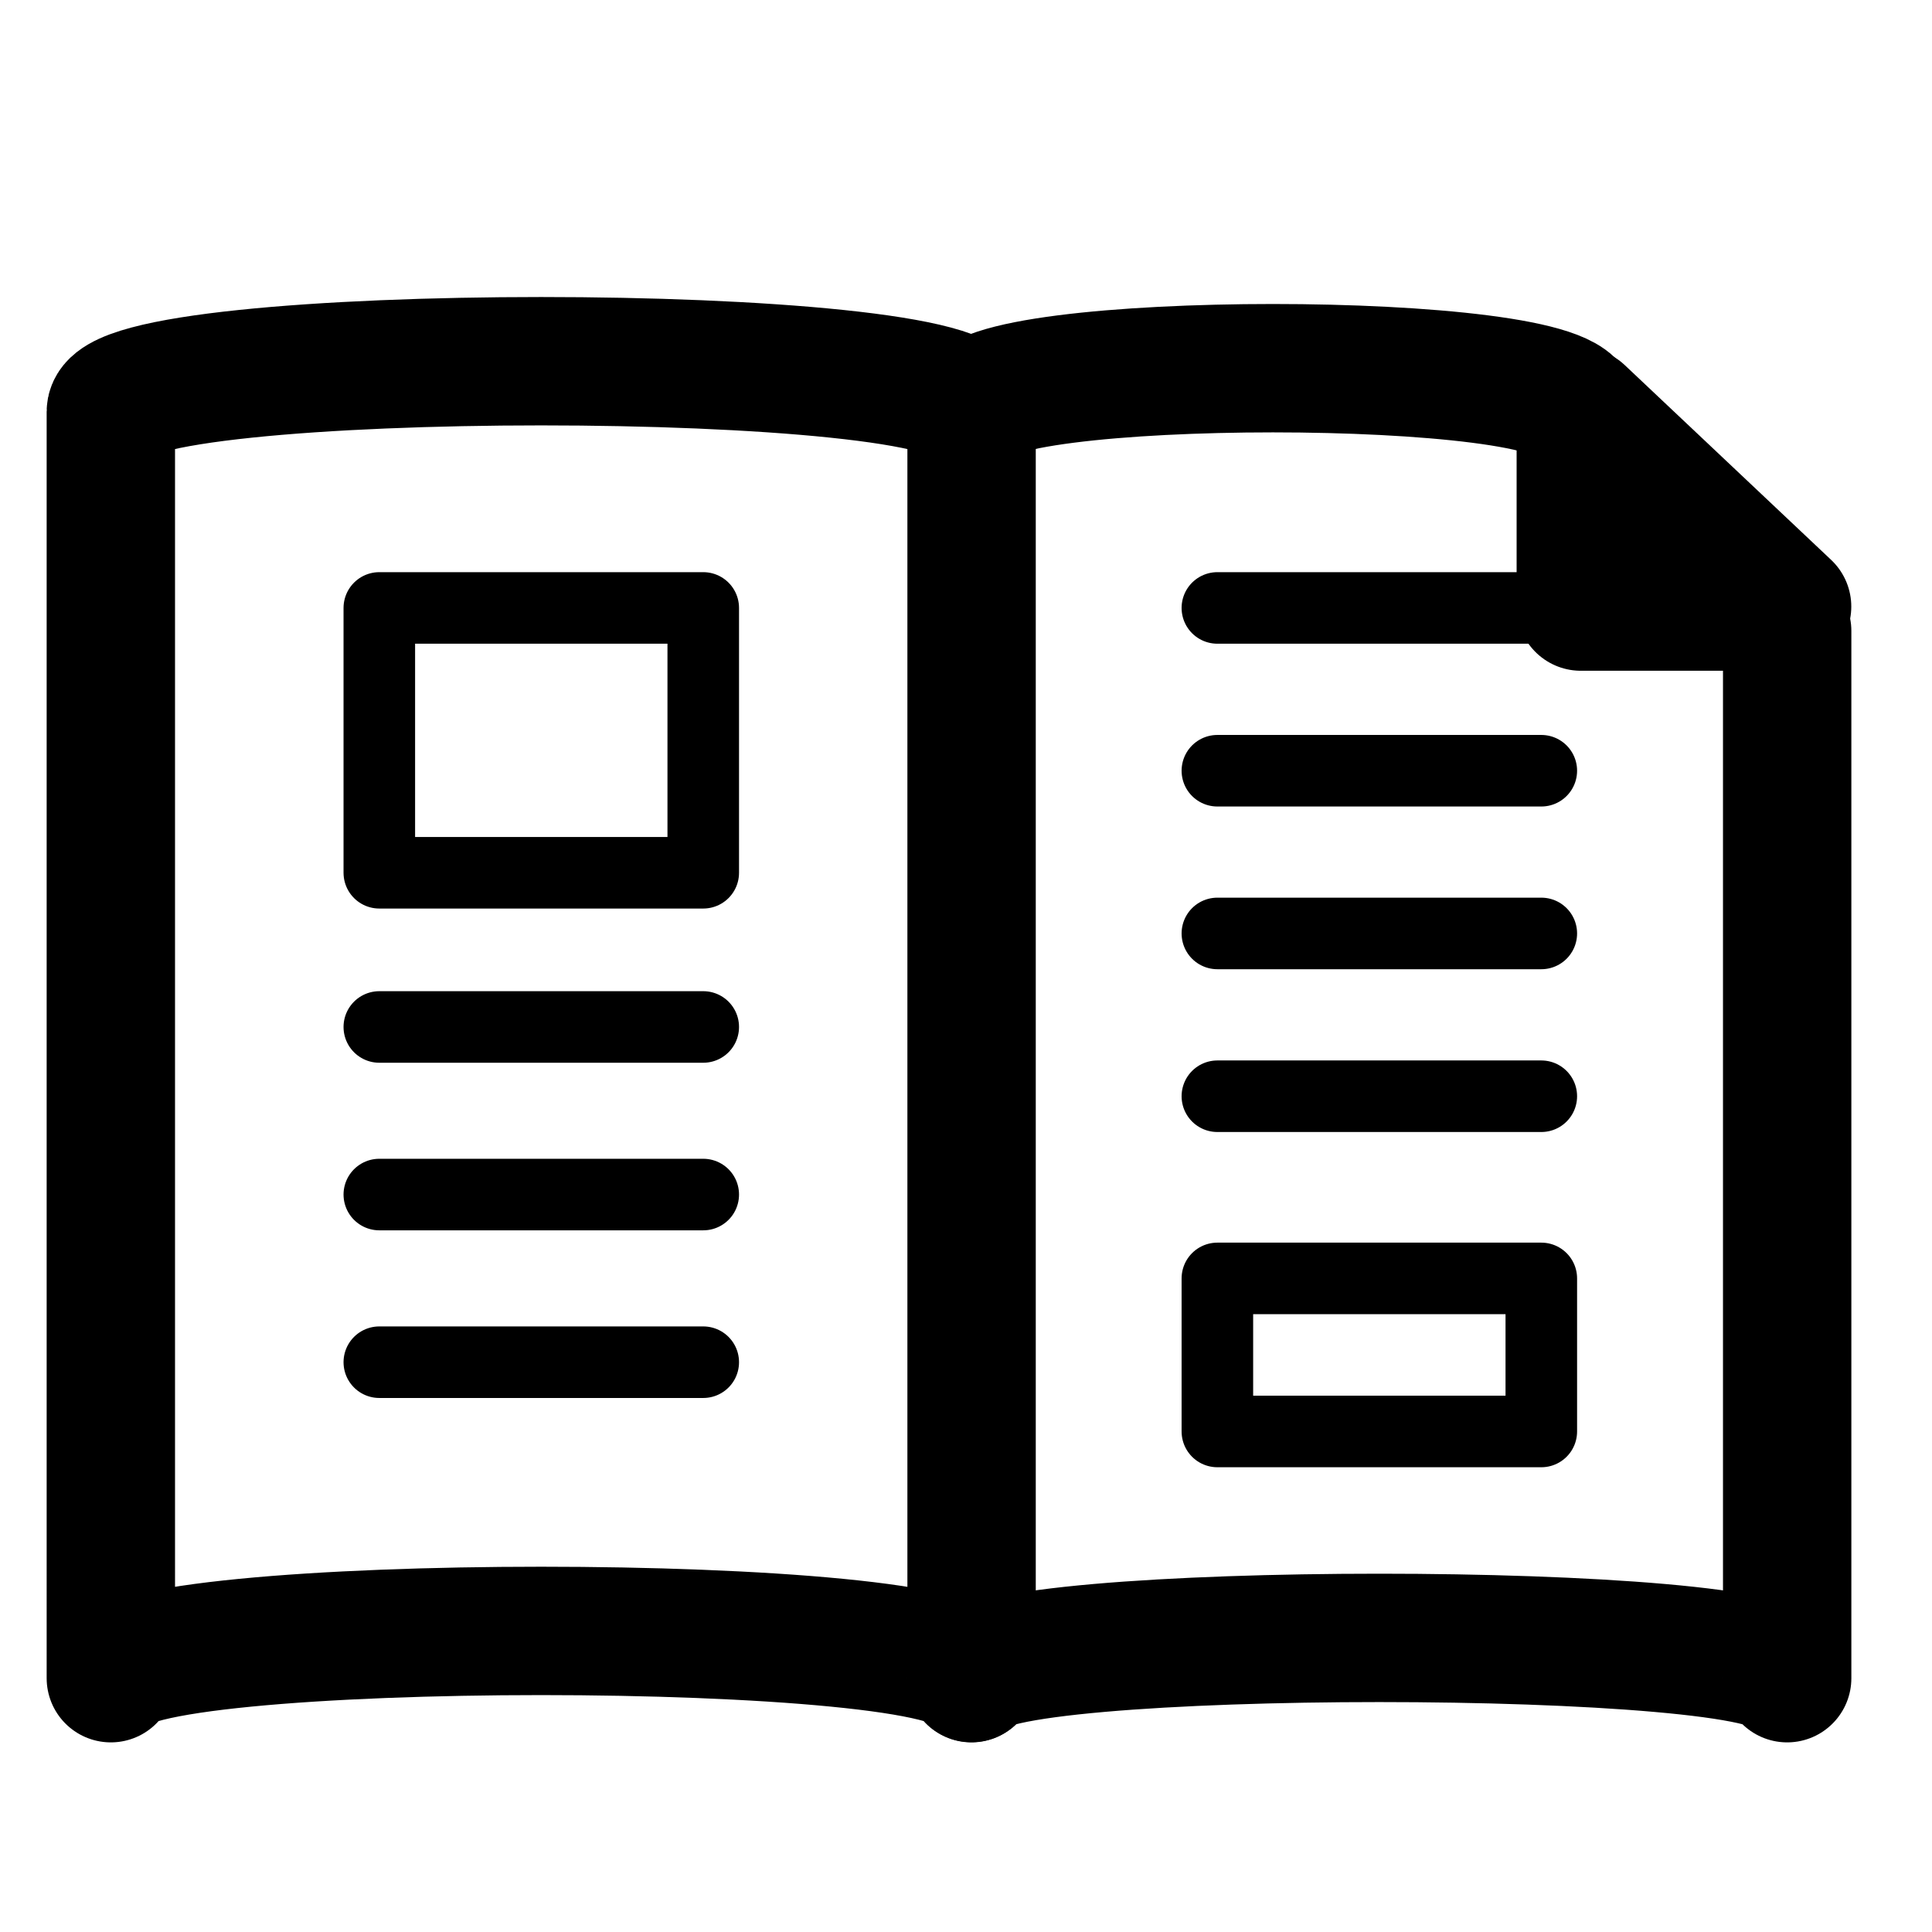 <svg xmlns="http://www.w3.org/2000/svg" xmlns:xlink="http://www.w3.org/1999/xlink" width="27" height="27" viewBox="0 0 27 27">
  <defs>
    <clipPath id="clip-path">
      <rect id="長方形_2204" data-name="長方形 2204" width="25.526" height="20.5" fill="none"/>
    </clipPath>
  </defs>
  <g id="icon--magazine" transform="translate(0.5 4)">
    <rect id="長方形_2430" data-name="長方形 2430" width="27" height="27" transform="translate(-0.5 -4)" fill="none" opacity="0.997"/>
    <g id="グループ_3868" data-name="グループ 3868" clip-path="url(#clip-path)">
      <path id="パス_1260" data-name="パス 1260" d="M24.322,4.665V19.3c0-.751-11.4-.751-11.4,0,0-.881-12.027-.881-12.027,0V1.6c0-.94,12.027-.94,12.027,0,0-.81,8.425-.81,8.425,0" transform="translate(0.154 0.153)" fill="none" stroke="#000" stroke-linecap="round" stroke-linejoin="round" stroke-width="1.794"/>
      <path id="パス_1261" data-name="パス 1261" d="M21.318,4.221H18.435V1.5Z" transform="translate(3.157 0.256)" fill="none" stroke="#000" stroke-linecap="round" stroke-linejoin="round" stroke-width="1.794"/>
      <line id="線_230" data-name="線 230" y2="17.694" transform="translate(13.078 1.756)" fill="none" stroke="#000" stroke-linecap="round" stroke-linejoin="round" stroke-width="1.794"/>
      <rect id="長方形_2202" data-name="長方形 2202" width="4.527" height="3.701" transform="translate(4.801 4.496)" fill="none" stroke="#000" stroke-linecap="round" stroke-linejoin="round" stroke-width="1"/>
      <rect id="長方形_2203" data-name="長方形 2203" width="4.527" height="2.139" transform="translate(16.513 13.866)" fill="none" stroke="#000" stroke-linecap="round" stroke-linejoin="round" stroke-width="1"/>
      <line id="線_231" data-name="線 231" x2="4.527" transform="translate(4.801 10.352)" fill="none" stroke="#000" stroke-linecap="round" stroke-linejoin="round" stroke-width="1"/>
      <line id="線_232" data-name="線 232" x2="4.527" transform="translate(4.801 12.694)" fill="none" stroke="#000" stroke-linecap="round" stroke-linejoin="round" stroke-width="1"/>
      <line id="線_233" data-name="線 233" x2="4.527" transform="translate(4.801 15.037)" fill="none" stroke="#000" stroke-linecap="round" stroke-linejoin="round" stroke-width="1"/>
      <line id="線_234" data-name="線 234" x2="4.527" transform="translate(16.513 4.496)" fill="none" stroke="#000" stroke-linecap="round" stroke-linejoin="round" stroke-width="1"/>
      <line id="線_235" data-name="線 235" x2="4.527" transform="translate(16.513 6.771)" fill="none" stroke="#000" stroke-linecap="round" stroke-linejoin="round" stroke-width="1"/>
      <line id="線_236" data-name="線 236" x2="4.527" transform="translate(16.513 9.045)" fill="none" stroke="#000" stroke-linecap="round" stroke-linejoin="round" stroke-width="1"/>
      <line id="線_237" data-name="線 237" x2="4.527" transform="translate(16.513 11.32)" fill="none" stroke="#000" stroke-linecap="round" stroke-linejoin="round" stroke-width="1"/>
    </g>
  </g>
</svg>
